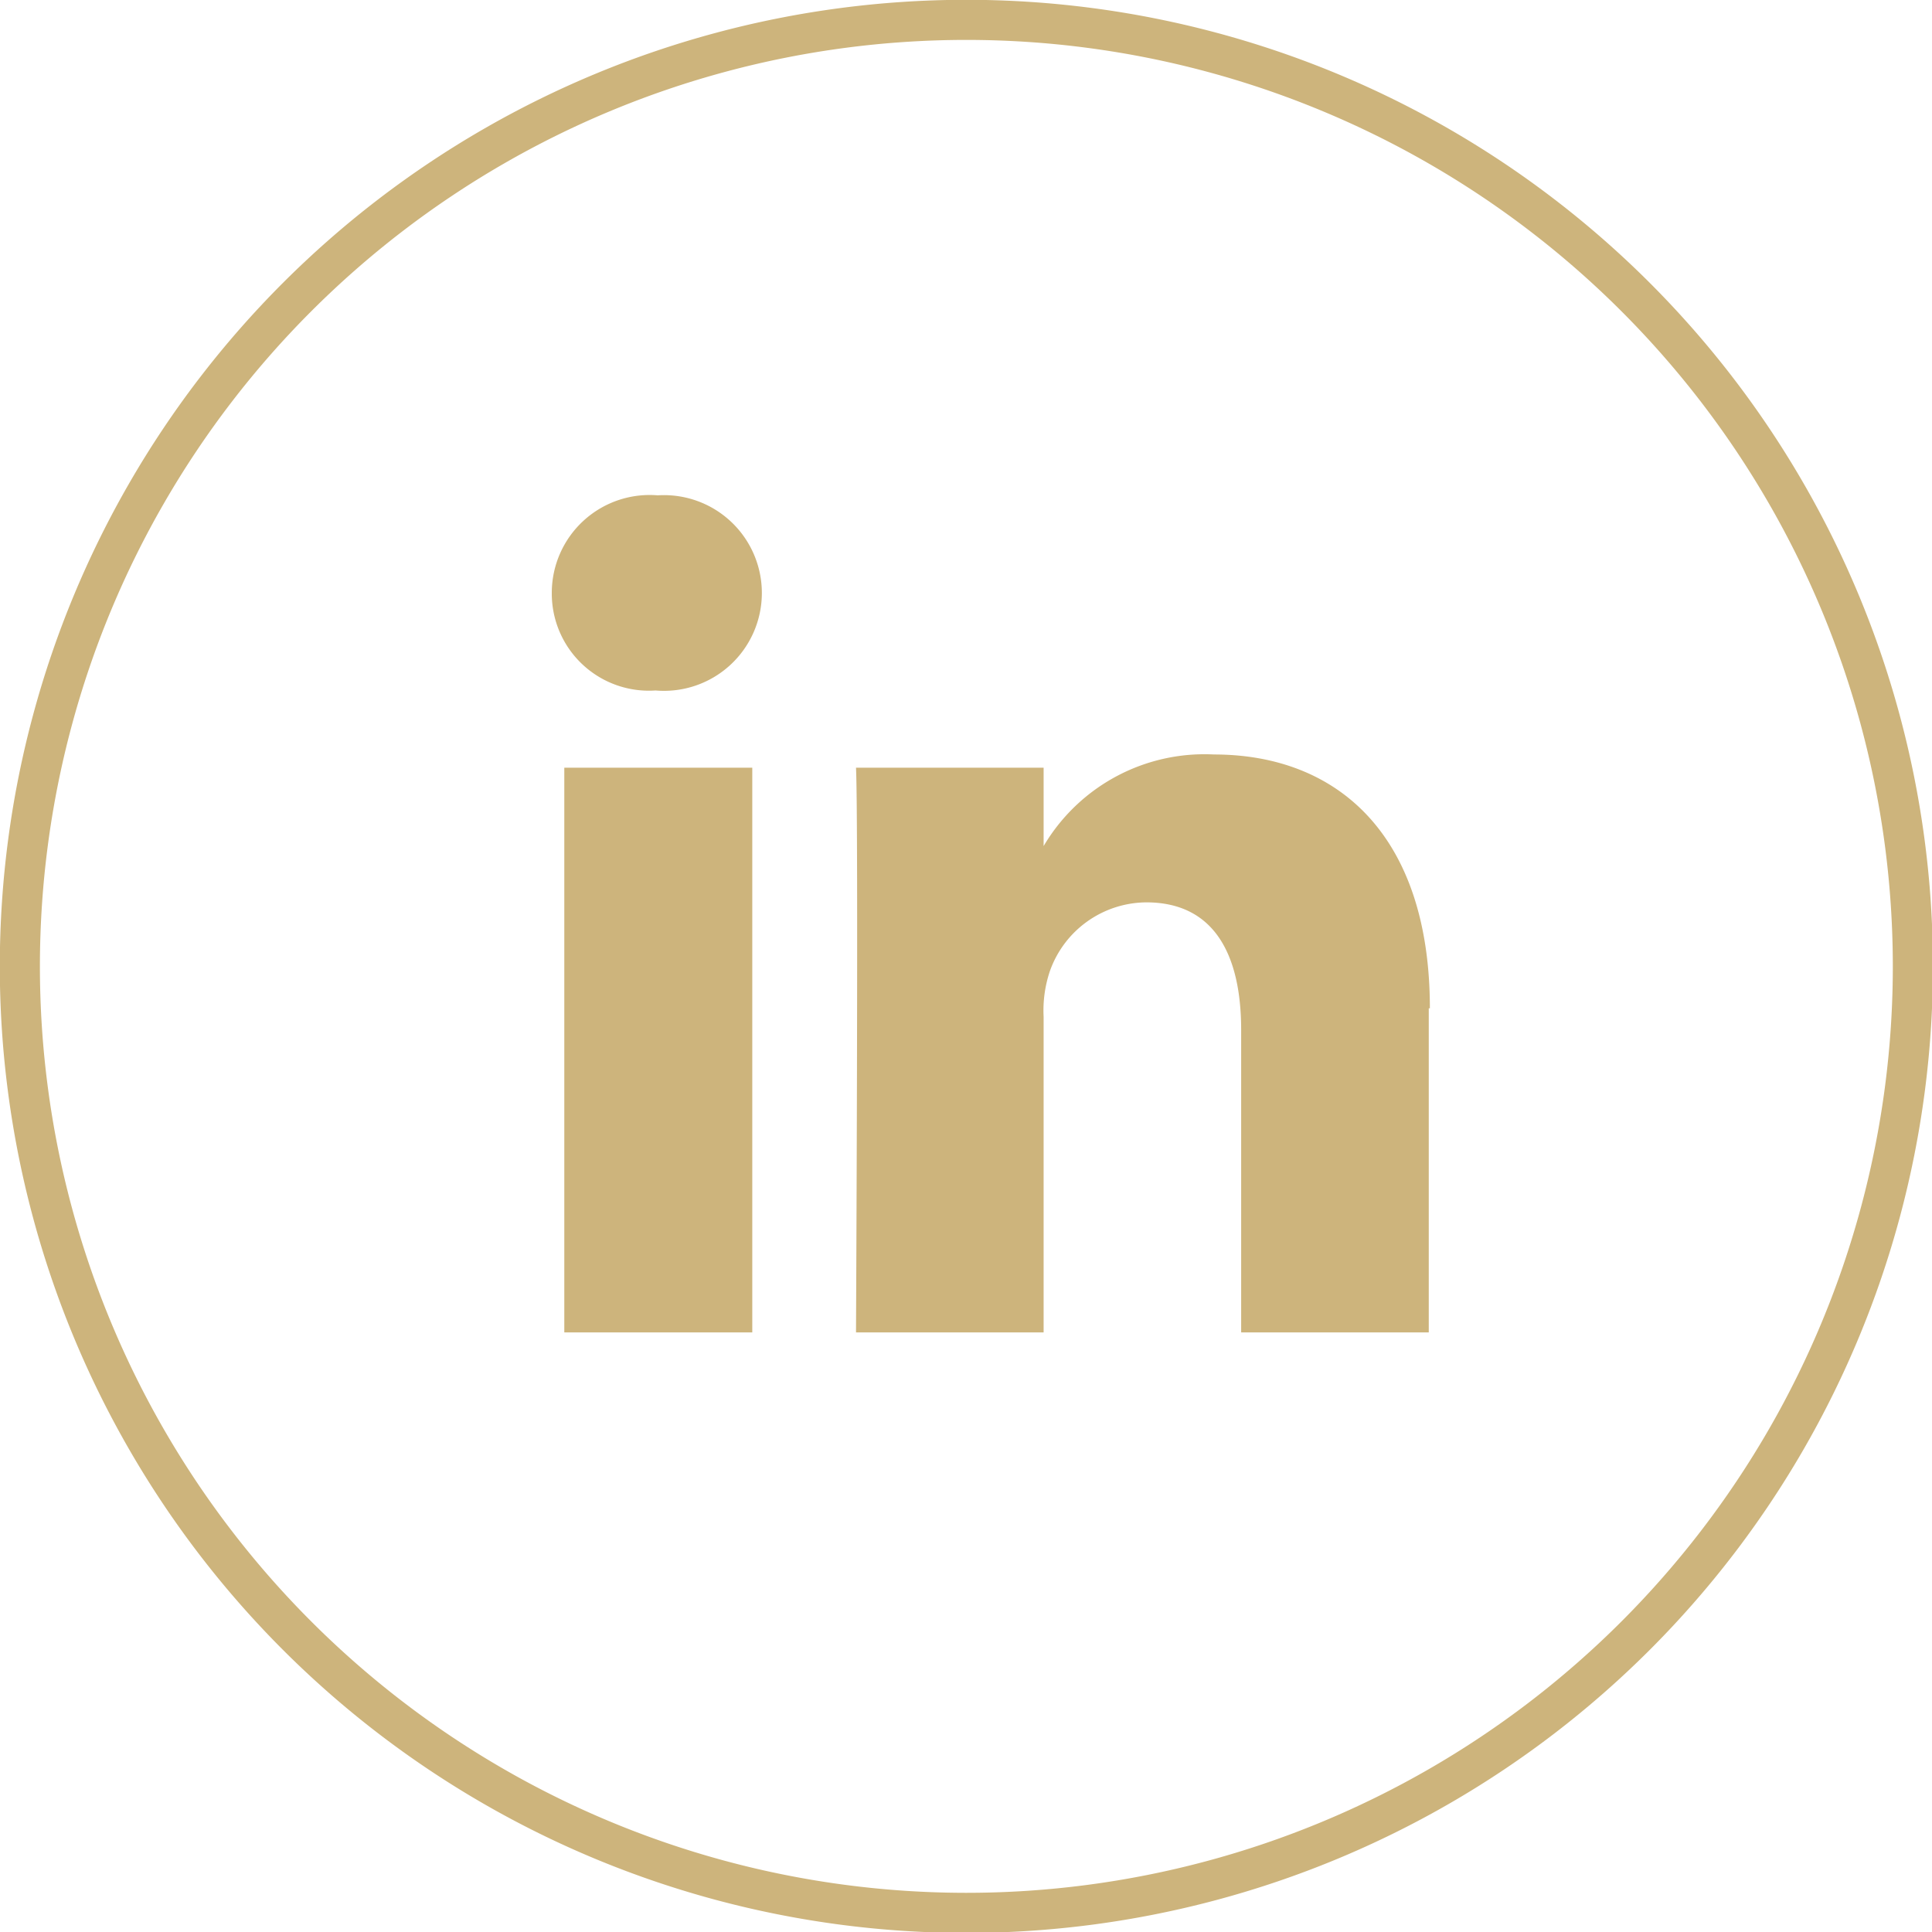 <svg xmlns="http://www.w3.org/2000/svg" viewBox="0 0 52.52 52.52"><defs><style>.cls-1{fill:none;stroke:#cdb47c;stroke-miterlimit:10;stroke-width:1.09px;}.cls-2{fill:#cdb47c;}</style></defs><g id="OBJECTS"><path class="cls-1" d="M26.26,52h0A25.73,25.73,0,0,1,.54,26.26h0A25.73,25.73,0,0,1,26.26.54h0A25.73,25.73,0,0,1,52,26.26h0A25.73,25.73,0,0,1,26.26,52Z"/><path class="cls-2" d="M38.84,27.41v8.81h-5.1V28c0-2.06-.74-3.47-2.58-3.47a2.8,2.8,0,0,0-2.62,1.87,3.35,3.35,0,0,0-.17,1.24v8.58h-5.1s.07-13.91,0-15.35h5.1V23l0,.05h0V23A5.08,5.08,0,0,1,33,20.51c3.36,0,5.87,2.19,5.87,6.9ZM17.93,13.47A2.66,2.66,0,0,0,15,16.12a2.64,2.64,0,0,0,2.82,2.65h0a2.66,2.66,0,1,0,0-5.3ZM15.34,36.22h5.11V20.87H15.34Z"/></g></svg>